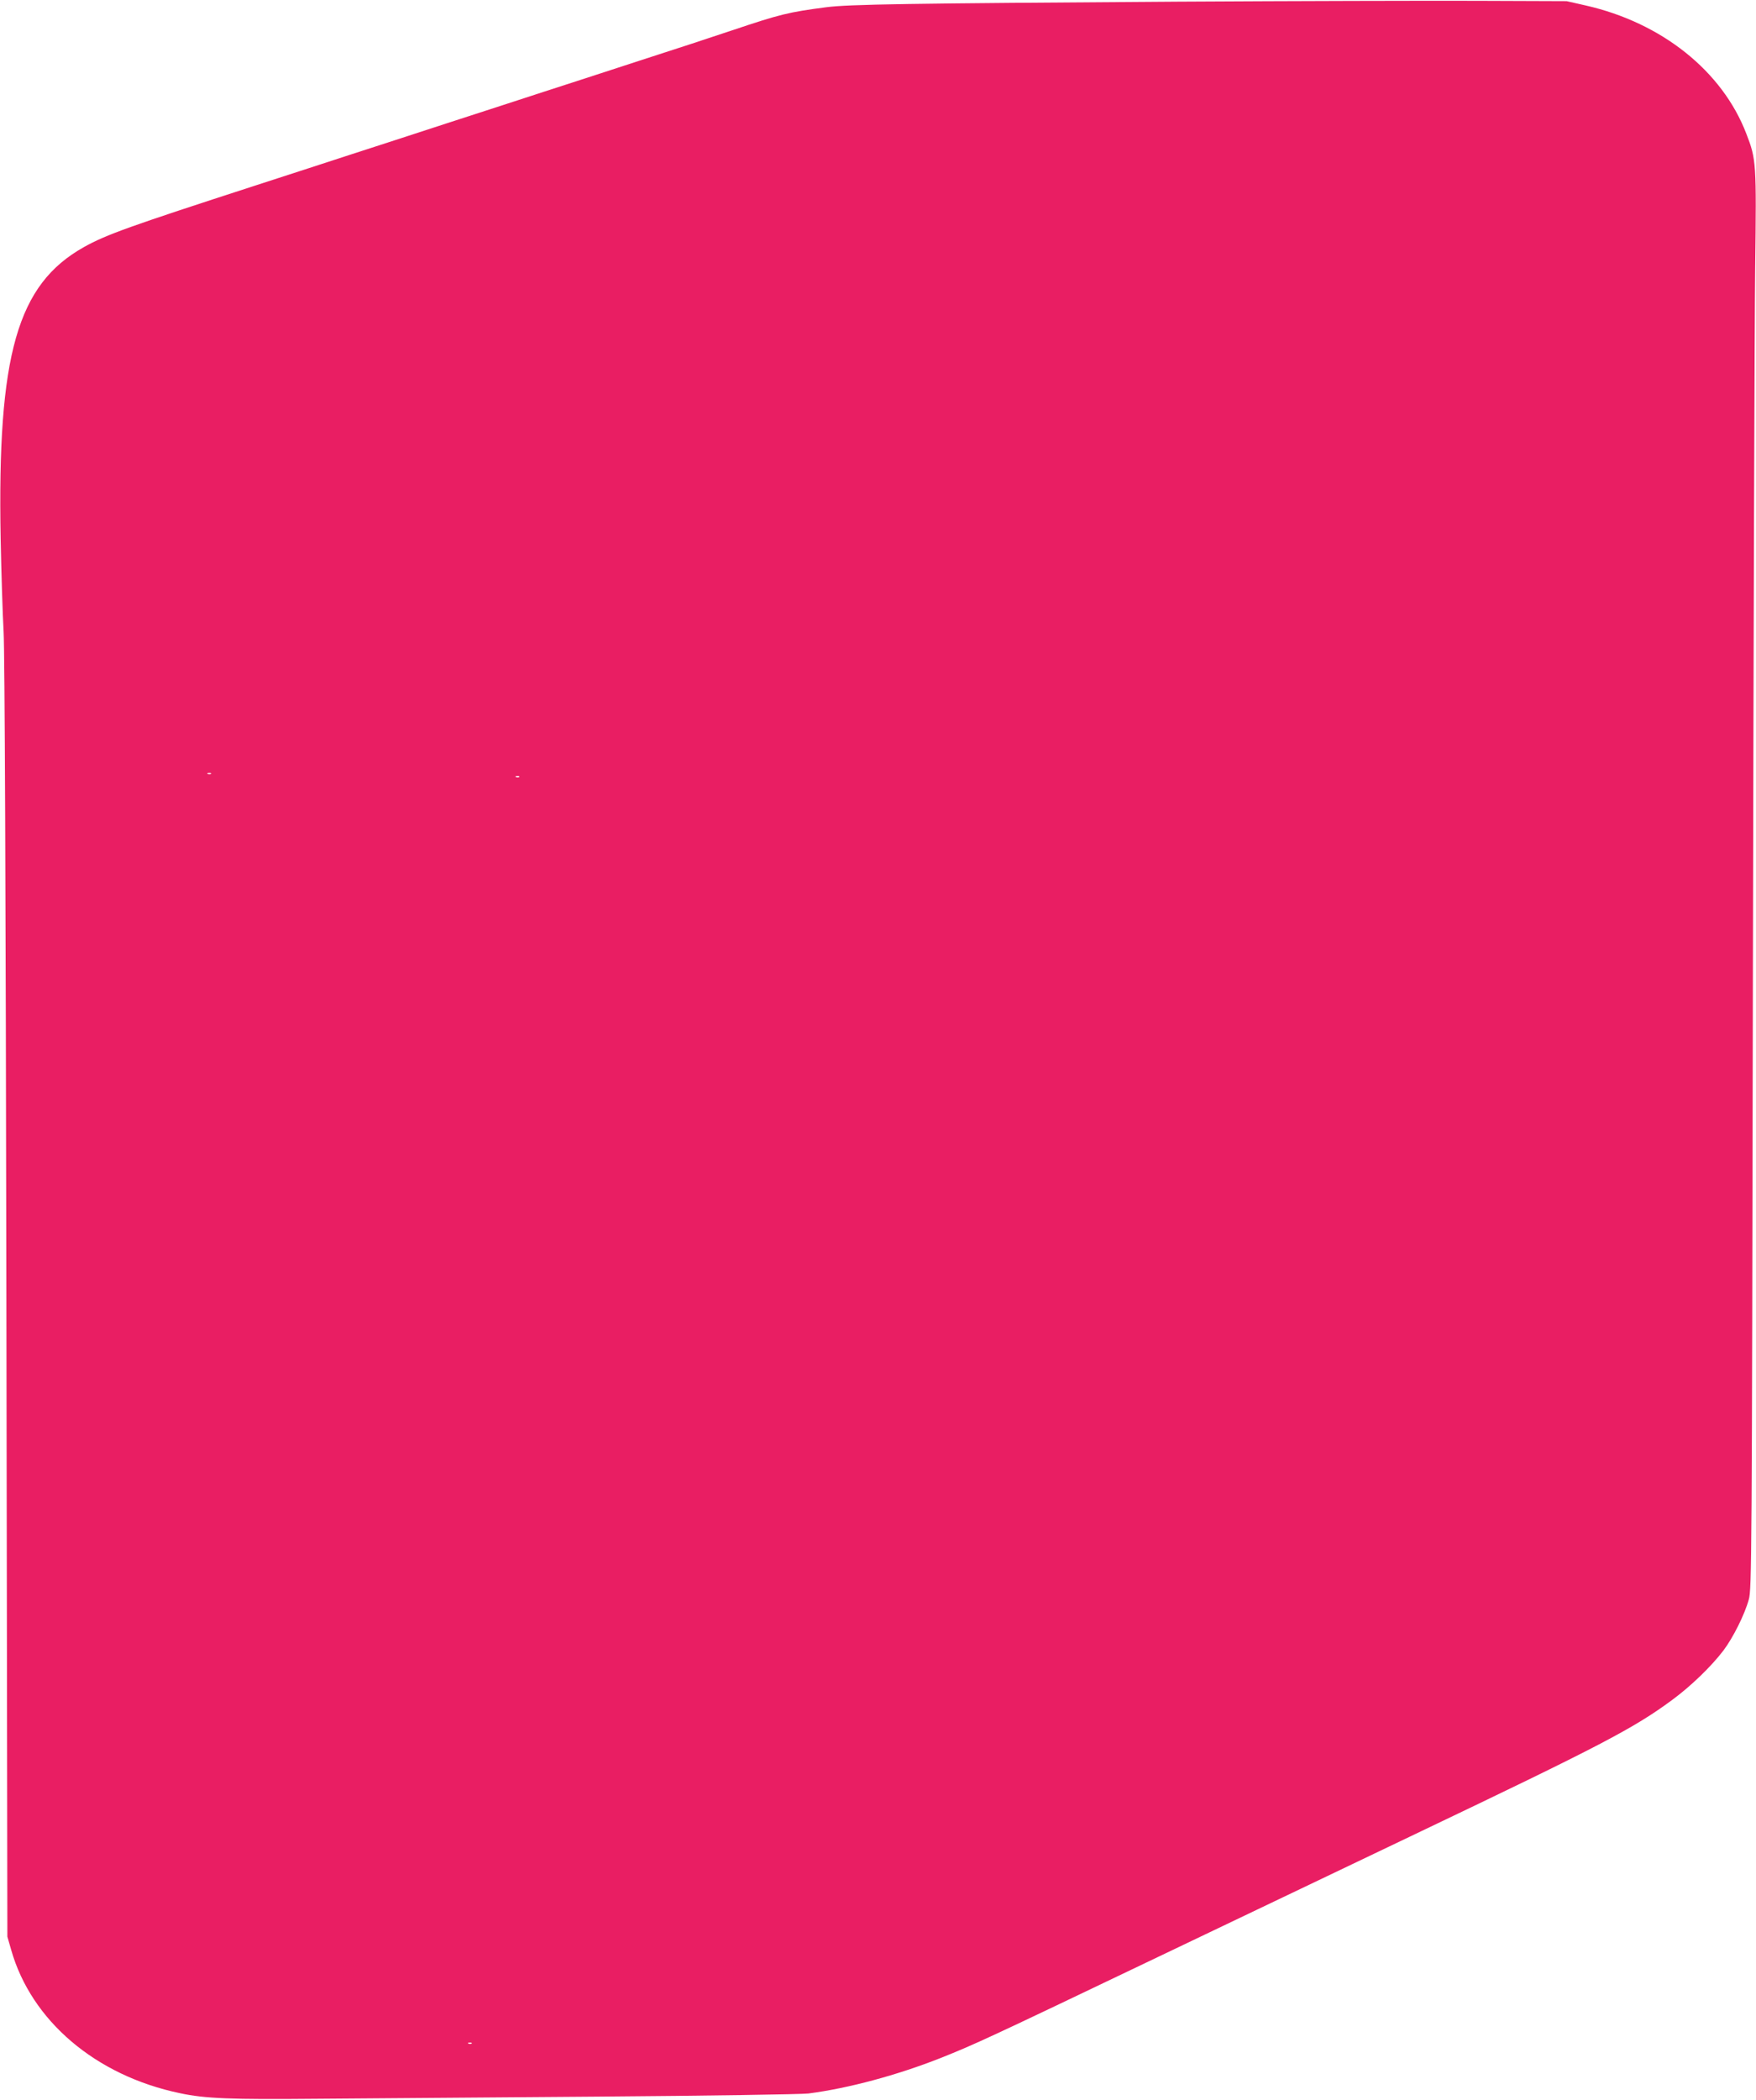 <?xml version="1.0" standalone="no"?>
<!DOCTYPE svg PUBLIC "-//W3C//DTD SVG 20010904//EN"
 "http://www.w3.org/TR/2001/REC-SVG-20010904/DTD/svg10.dtd">
<svg version="1.0" xmlns="http://www.w3.org/2000/svg"
 width="1071pt" height="1280pt" viewBox="0 0 1071 1280"
 preserveAspectRatio="xMidYMid meet">
<g transform="translate(0,1280) scale(0.1,-0.1)"
fill="#e91e63" stroke="none">
<path d="M7200 12790 c-1682 -11 -2019 -16 -2160 -34 -231 -30 -283 -43 -575
-141 -104 -35 -359 -119 -565 -185 -206 -67 -469 -153 -585 -190 -115 -38
-379 -123 -585 -190 -206 -67 -469 -153 -585 -190 -115 -38 -379 -123 -585
-190 -768 -249 -912 -300 -1048 -376 -407 -228 -529 -654 -508 -1779 4 -203
12 -458 18 -565 7 -126 13 -1567 17 -4075 l6 -3880 23 -80 c123 -433 516 -767
1029 -874 153 -33 311 -39 838 -34 270 2 1037 8 1705 13 672 5 1249 14 1290
19 247 32 542 112 806 216 215 86 278 115 1324 615 498 238 1207 576 1575 752
1124 536 1330 643 1565 817 114 84 237 203 311 300 59 78 130 220 155 311 18
62 19 233 25 3805 4 2057 10 3999 14 4315 8 637 7 658 -54 815 -147 383 -517
677 -981 782 l-115 26 -550 2 c-302 1 -1115 -1 -1805 -5z m-5913 -4706 c-3 -3
-12 -4 -19 -1 -8 3 -5 6 6 6 11 1 17 -2 13 -5z m1880 -20 c-3 -3 -12 -4 -19
-1 -8 3 -5 6 6 6 11 1 17 -2 13 -5z m-290 -7720 c-3 -3 -12 -4 -19 -1 -8 3 -5
6 6 6 11 1 17 -2 13 -5z"/>
</g>
</svg>
